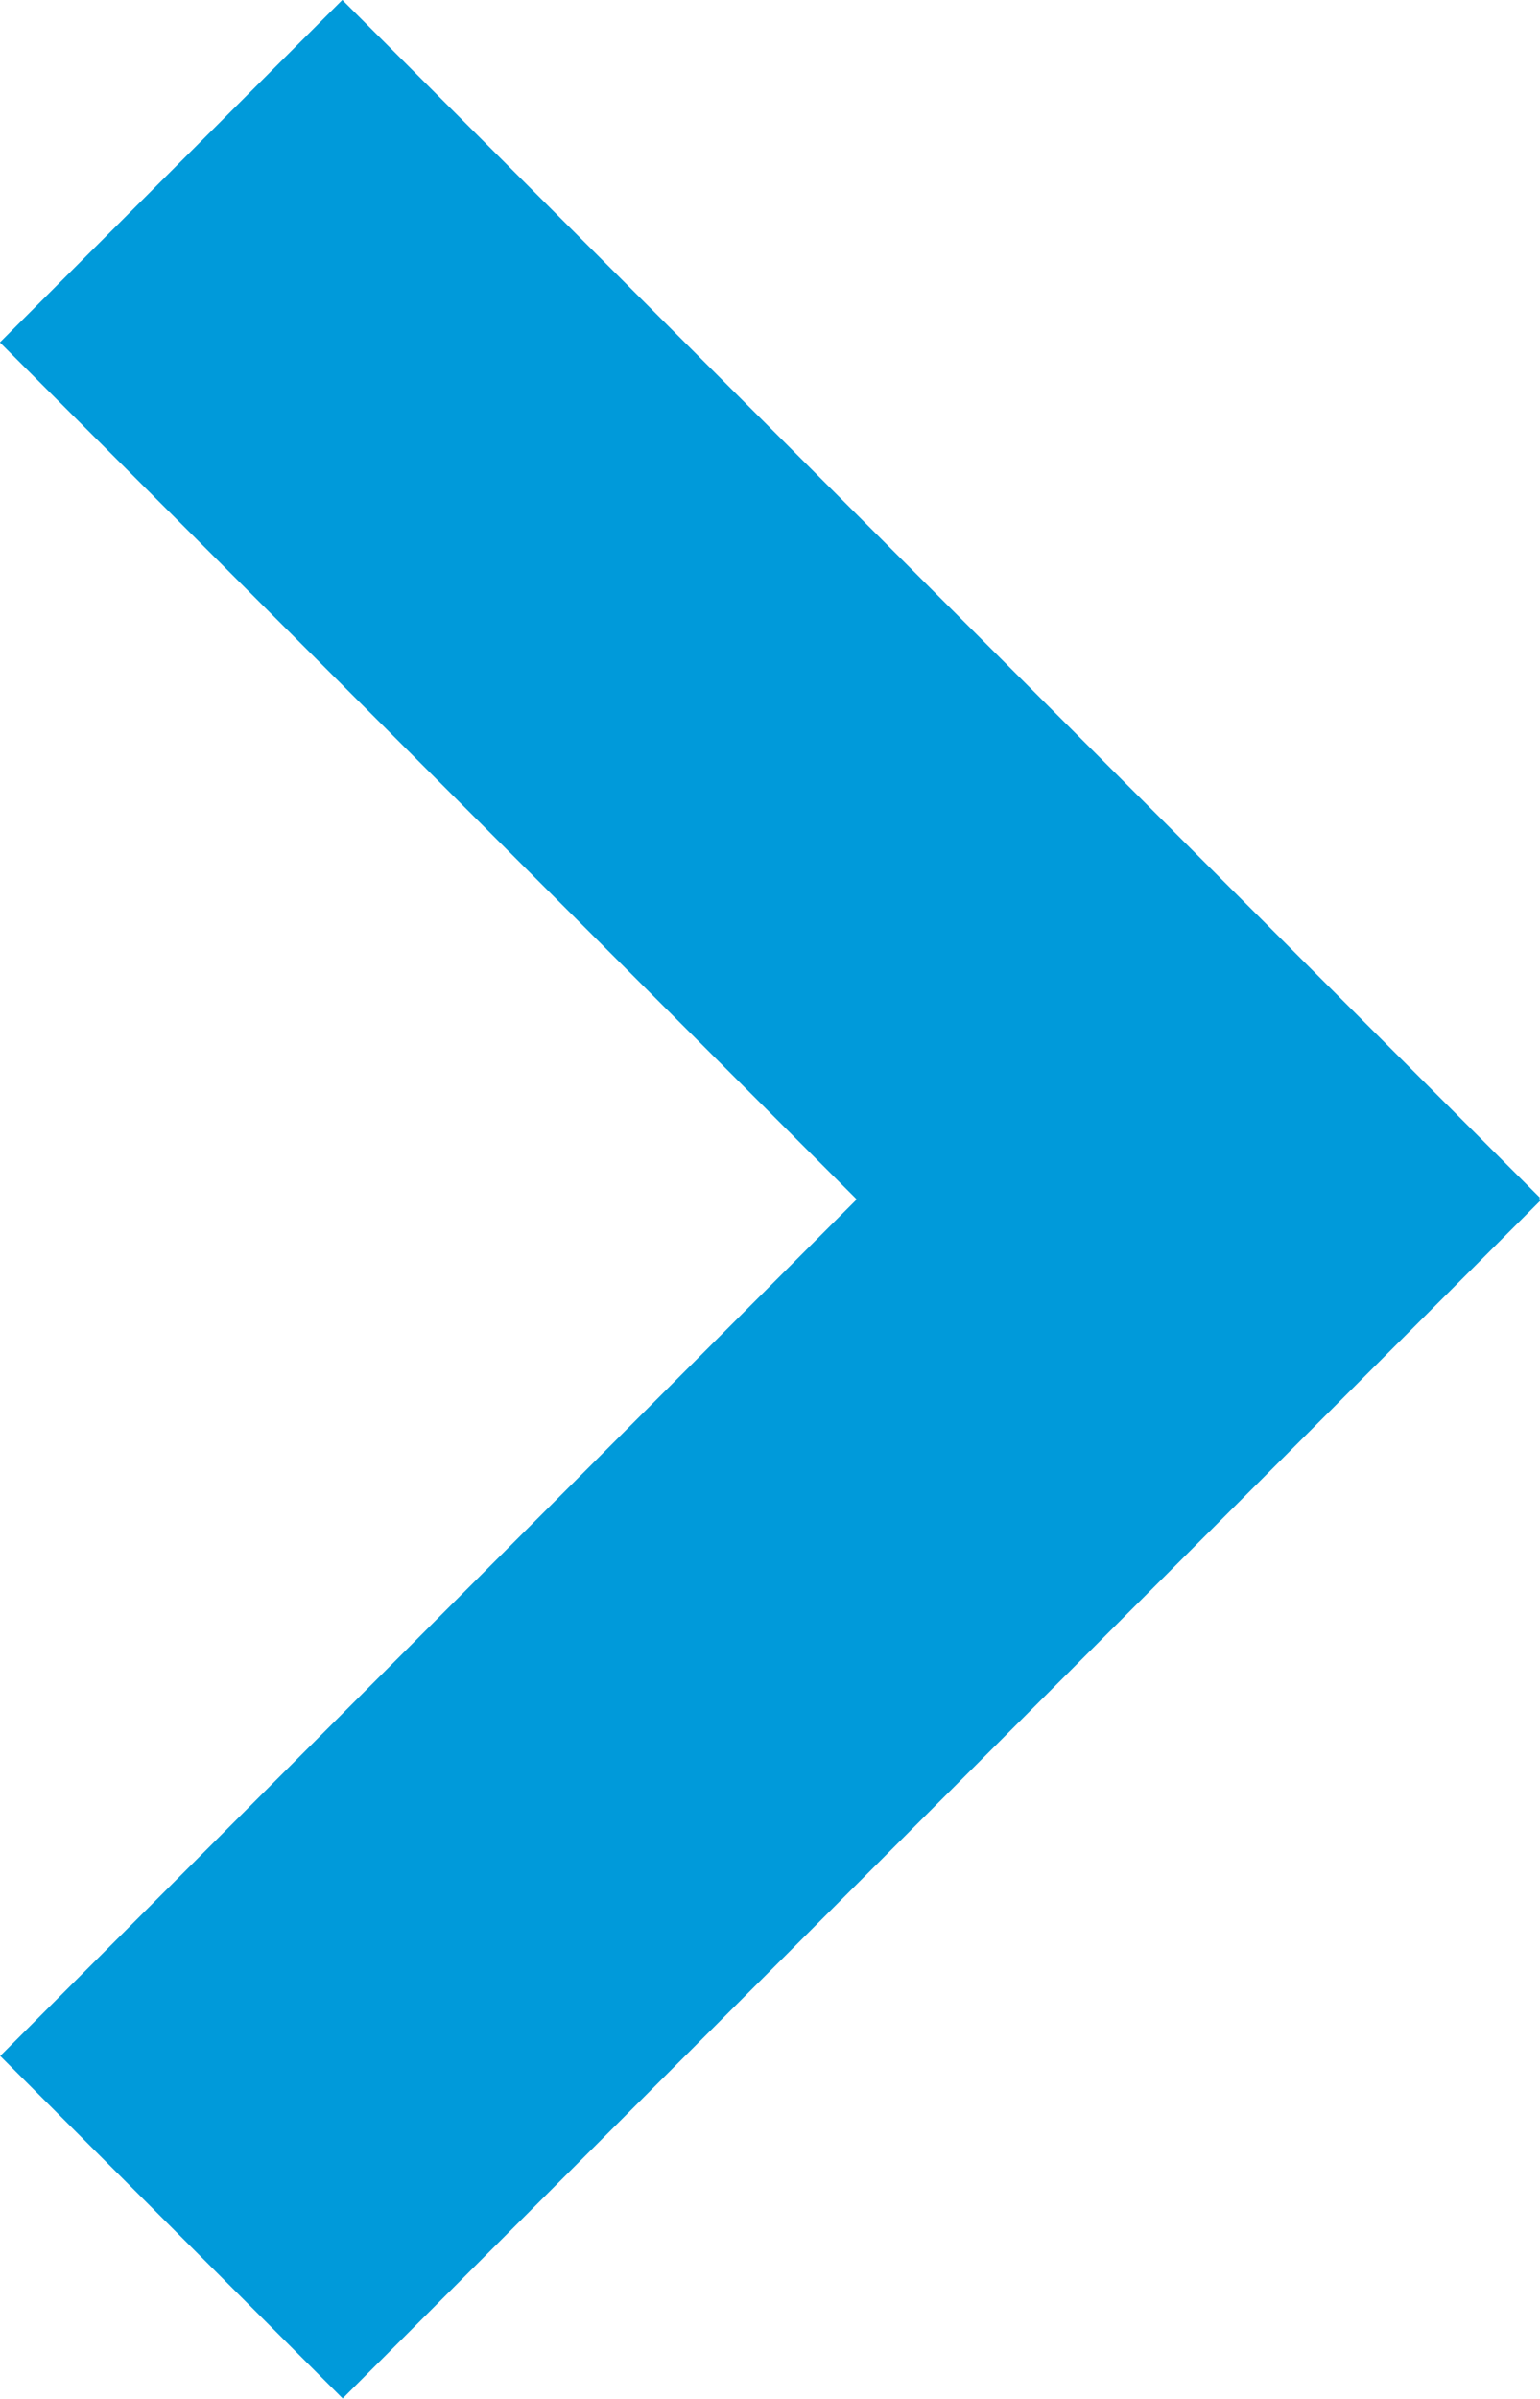 <svg xmlns="http://www.w3.org/2000/svg" viewBox="0 0 24.04 37.44" title="arrow" class="icon white">
    <defs><style>.fill{fill:#009ada;}</style></defs>
    <rect class="fill" x="-1.2" y="21.64" width="26.44" height="7.56" transform="translate(-14.45 15.94) rotate(-45)"/>
    <rect class="fill" x="8.24" y="-1.2" width="7.56" height="26.44" transform="translate(-4.98 12.02) rotate(-45)"/>
</svg>